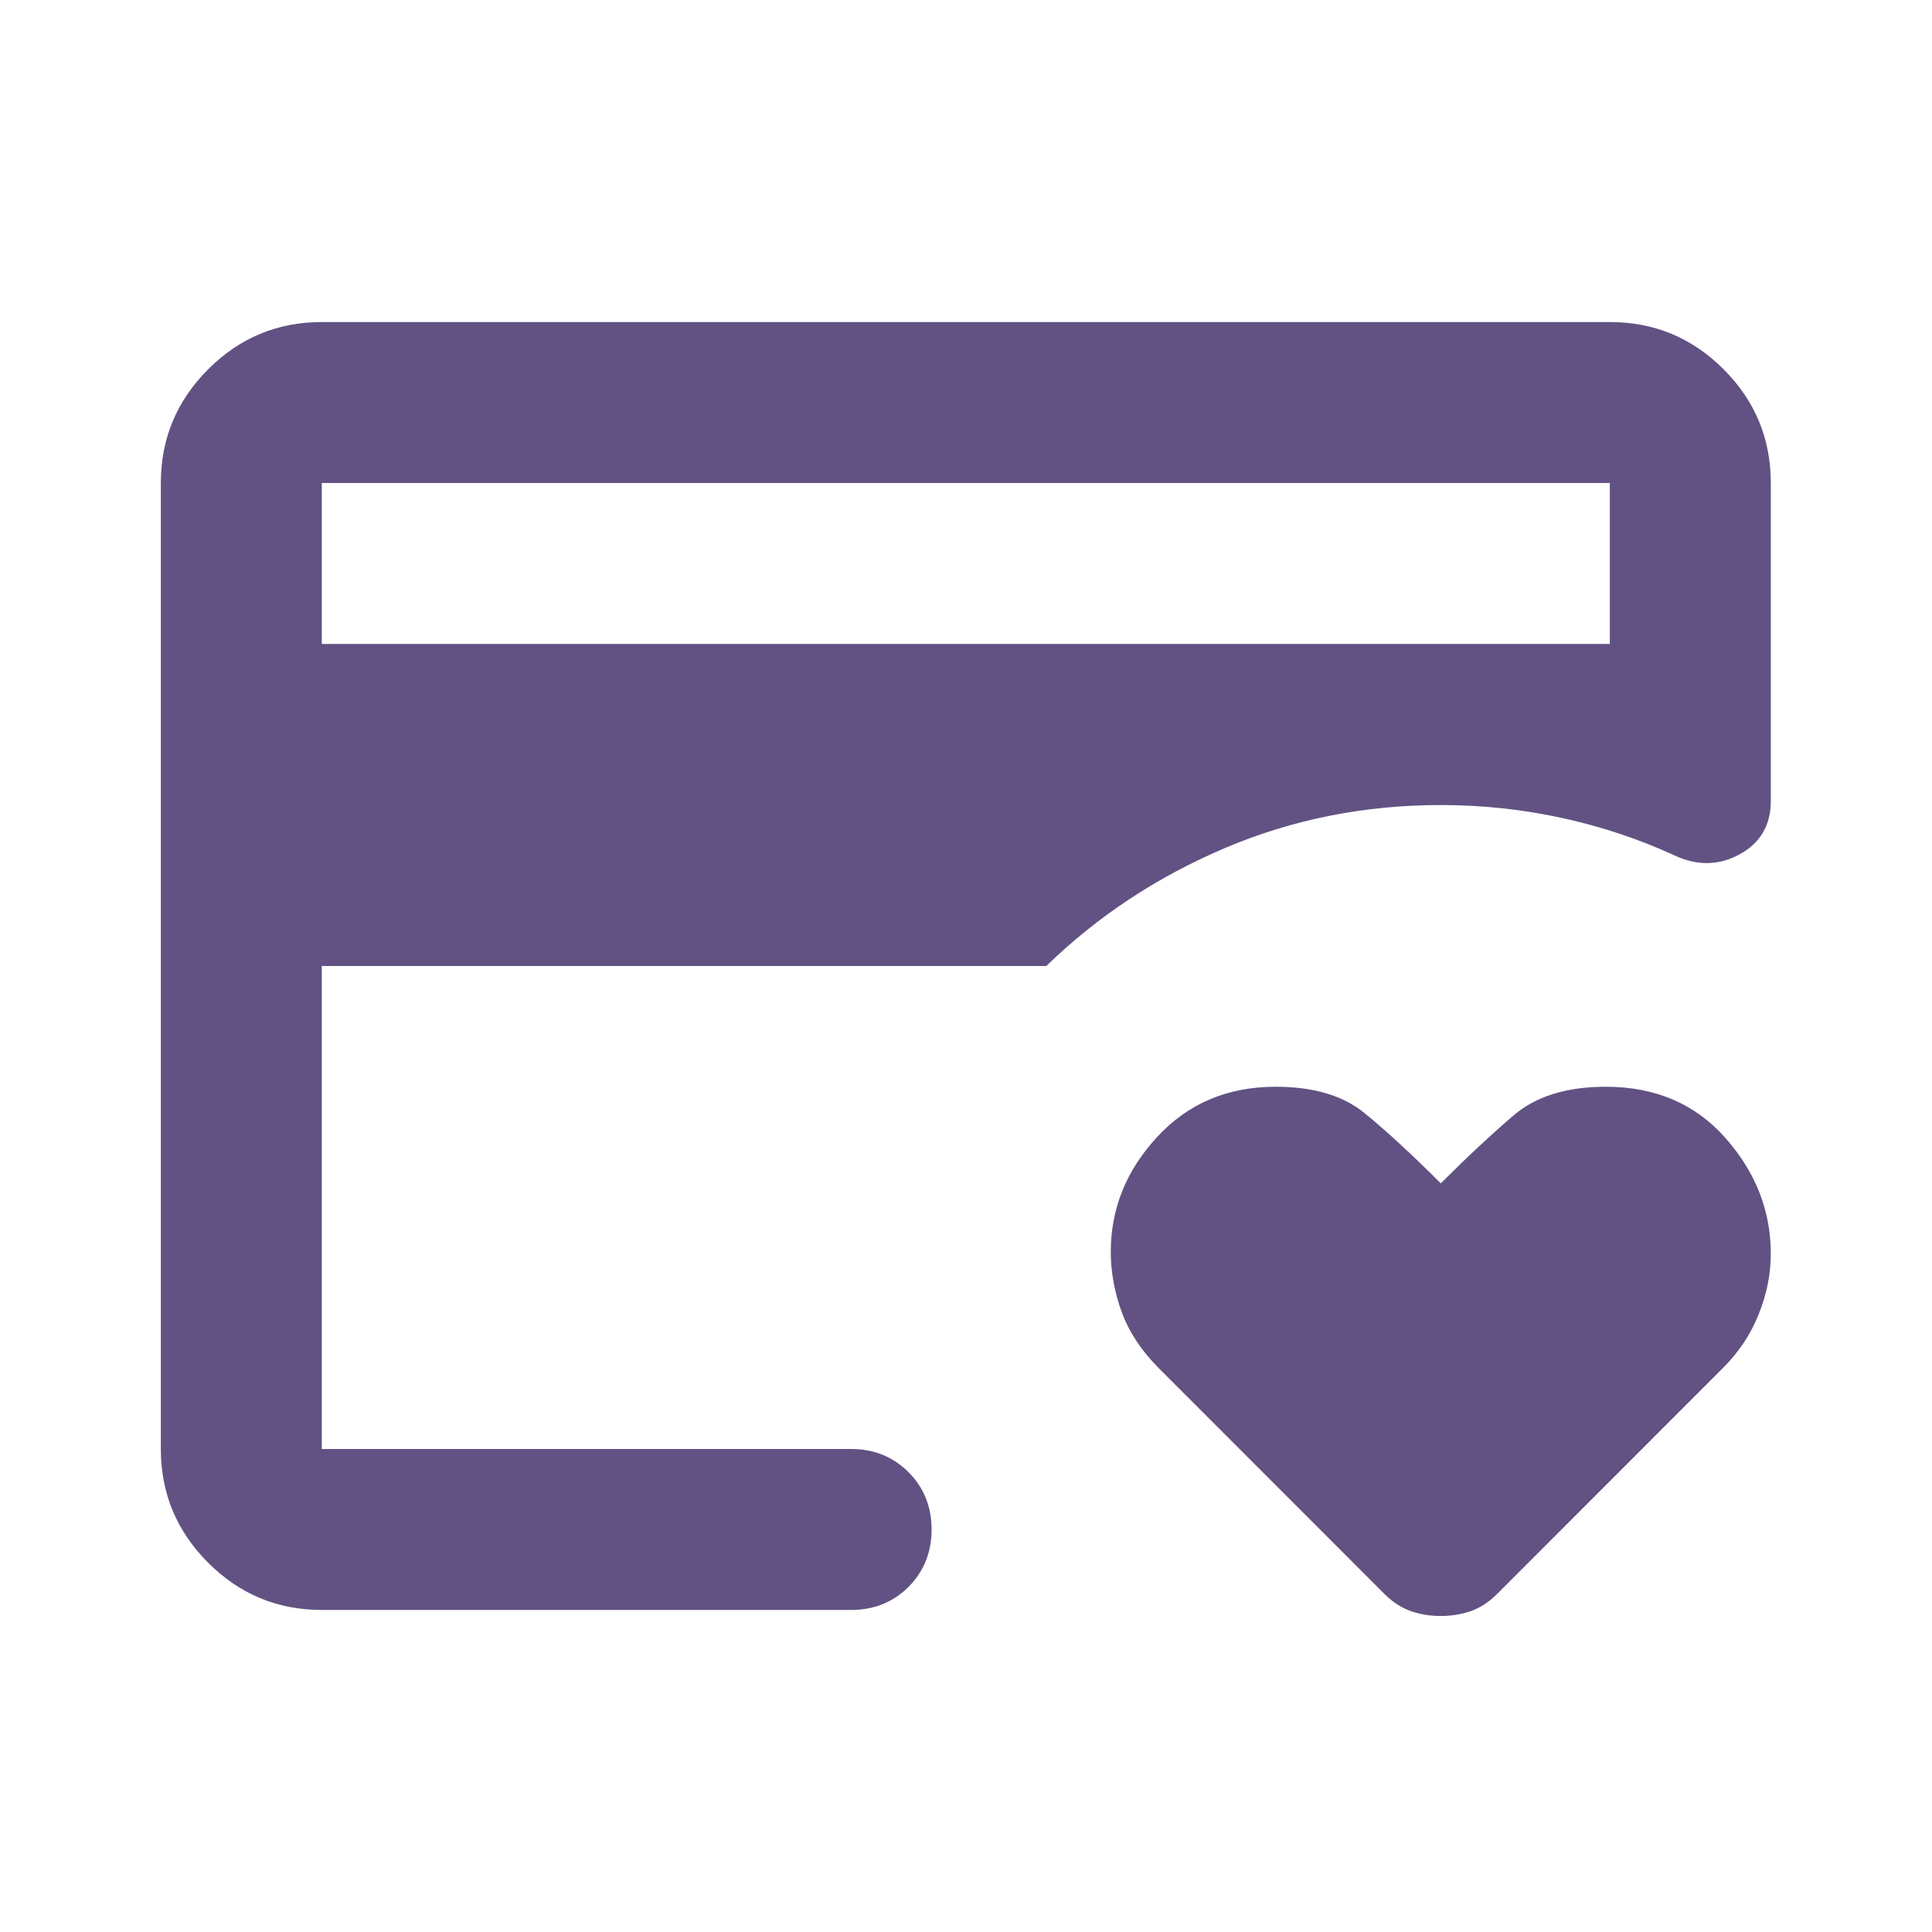 <svg width="16" height="16" viewBox="0 0 16 16" fill="none" xmlns="http://www.w3.org/2000/svg">
<mask id="mask0_8673_38297" style="mask-type:alpha" maskUnits="userSpaceOnUse" x="0" y="0" width="16" height="16">
<rect width="16" height="16" fill="#D9D9D9"/>
</mask>
<g mask="url(#mask0_8673_38297)">
<path d="M2.665 12V6.667V6.883V4V12ZM11.932 13.383C11.843 13.383 11.76 13.369 11.682 13.342C11.604 13.314 11.532 13.267 11.465 13.2L9.599 11.333C9.454 11.189 9.351 11.033 9.29 10.867C9.229 10.7 9.199 10.533 9.199 10.367C9.199 10.011 9.326 9.694 9.582 9.417C9.838 9.139 10.165 9 10.565 9C10.877 9 11.121 9.072 11.299 9.217C11.476 9.361 11.688 9.556 11.932 9.8C12.154 9.578 12.357 9.389 12.54 9.233C12.724 9.078 12.976 9 13.299 9C13.71 9 14.04 9.142 14.29 9.425C14.54 9.708 14.665 10.028 14.665 10.383C14.665 10.55 14.632 10.717 14.565 10.883C14.499 11.05 14.399 11.2 14.265 11.333L12.399 13.2C12.332 13.267 12.26 13.314 12.182 13.342C12.104 13.369 12.021 13.383 11.932 13.383ZM2.665 5.333H13.332V4H2.665V5.333ZM2.665 13.333C2.299 13.333 1.985 13.203 1.724 12.942C1.463 12.681 1.332 12.367 1.332 12V4C1.332 3.633 1.463 3.319 1.724 3.058C1.985 2.797 2.299 2.667 2.665 2.667H13.332C13.699 2.667 14.013 2.797 14.274 3.058C14.535 3.319 14.665 3.633 14.665 4V6.633C14.665 6.833 14.579 6.981 14.407 7.075C14.235 7.169 14.054 7.172 13.865 7.083C13.576 6.95 13.268 6.847 12.94 6.775C12.613 6.703 12.277 6.667 11.932 6.667C11.299 6.667 10.701 6.786 10.14 7.025C9.579 7.264 9.088 7.589 8.665 8H2.665V12H7.049C7.238 12 7.396 12.064 7.524 12.192C7.651 12.319 7.715 12.478 7.715 12.667C7.715 12.855 7.651 13.014 7.524 13.142C7.396 13.269 7.238 13.333 7.049 13.333H2.665Z" fill="#615283"/>
</g>
</svg>
